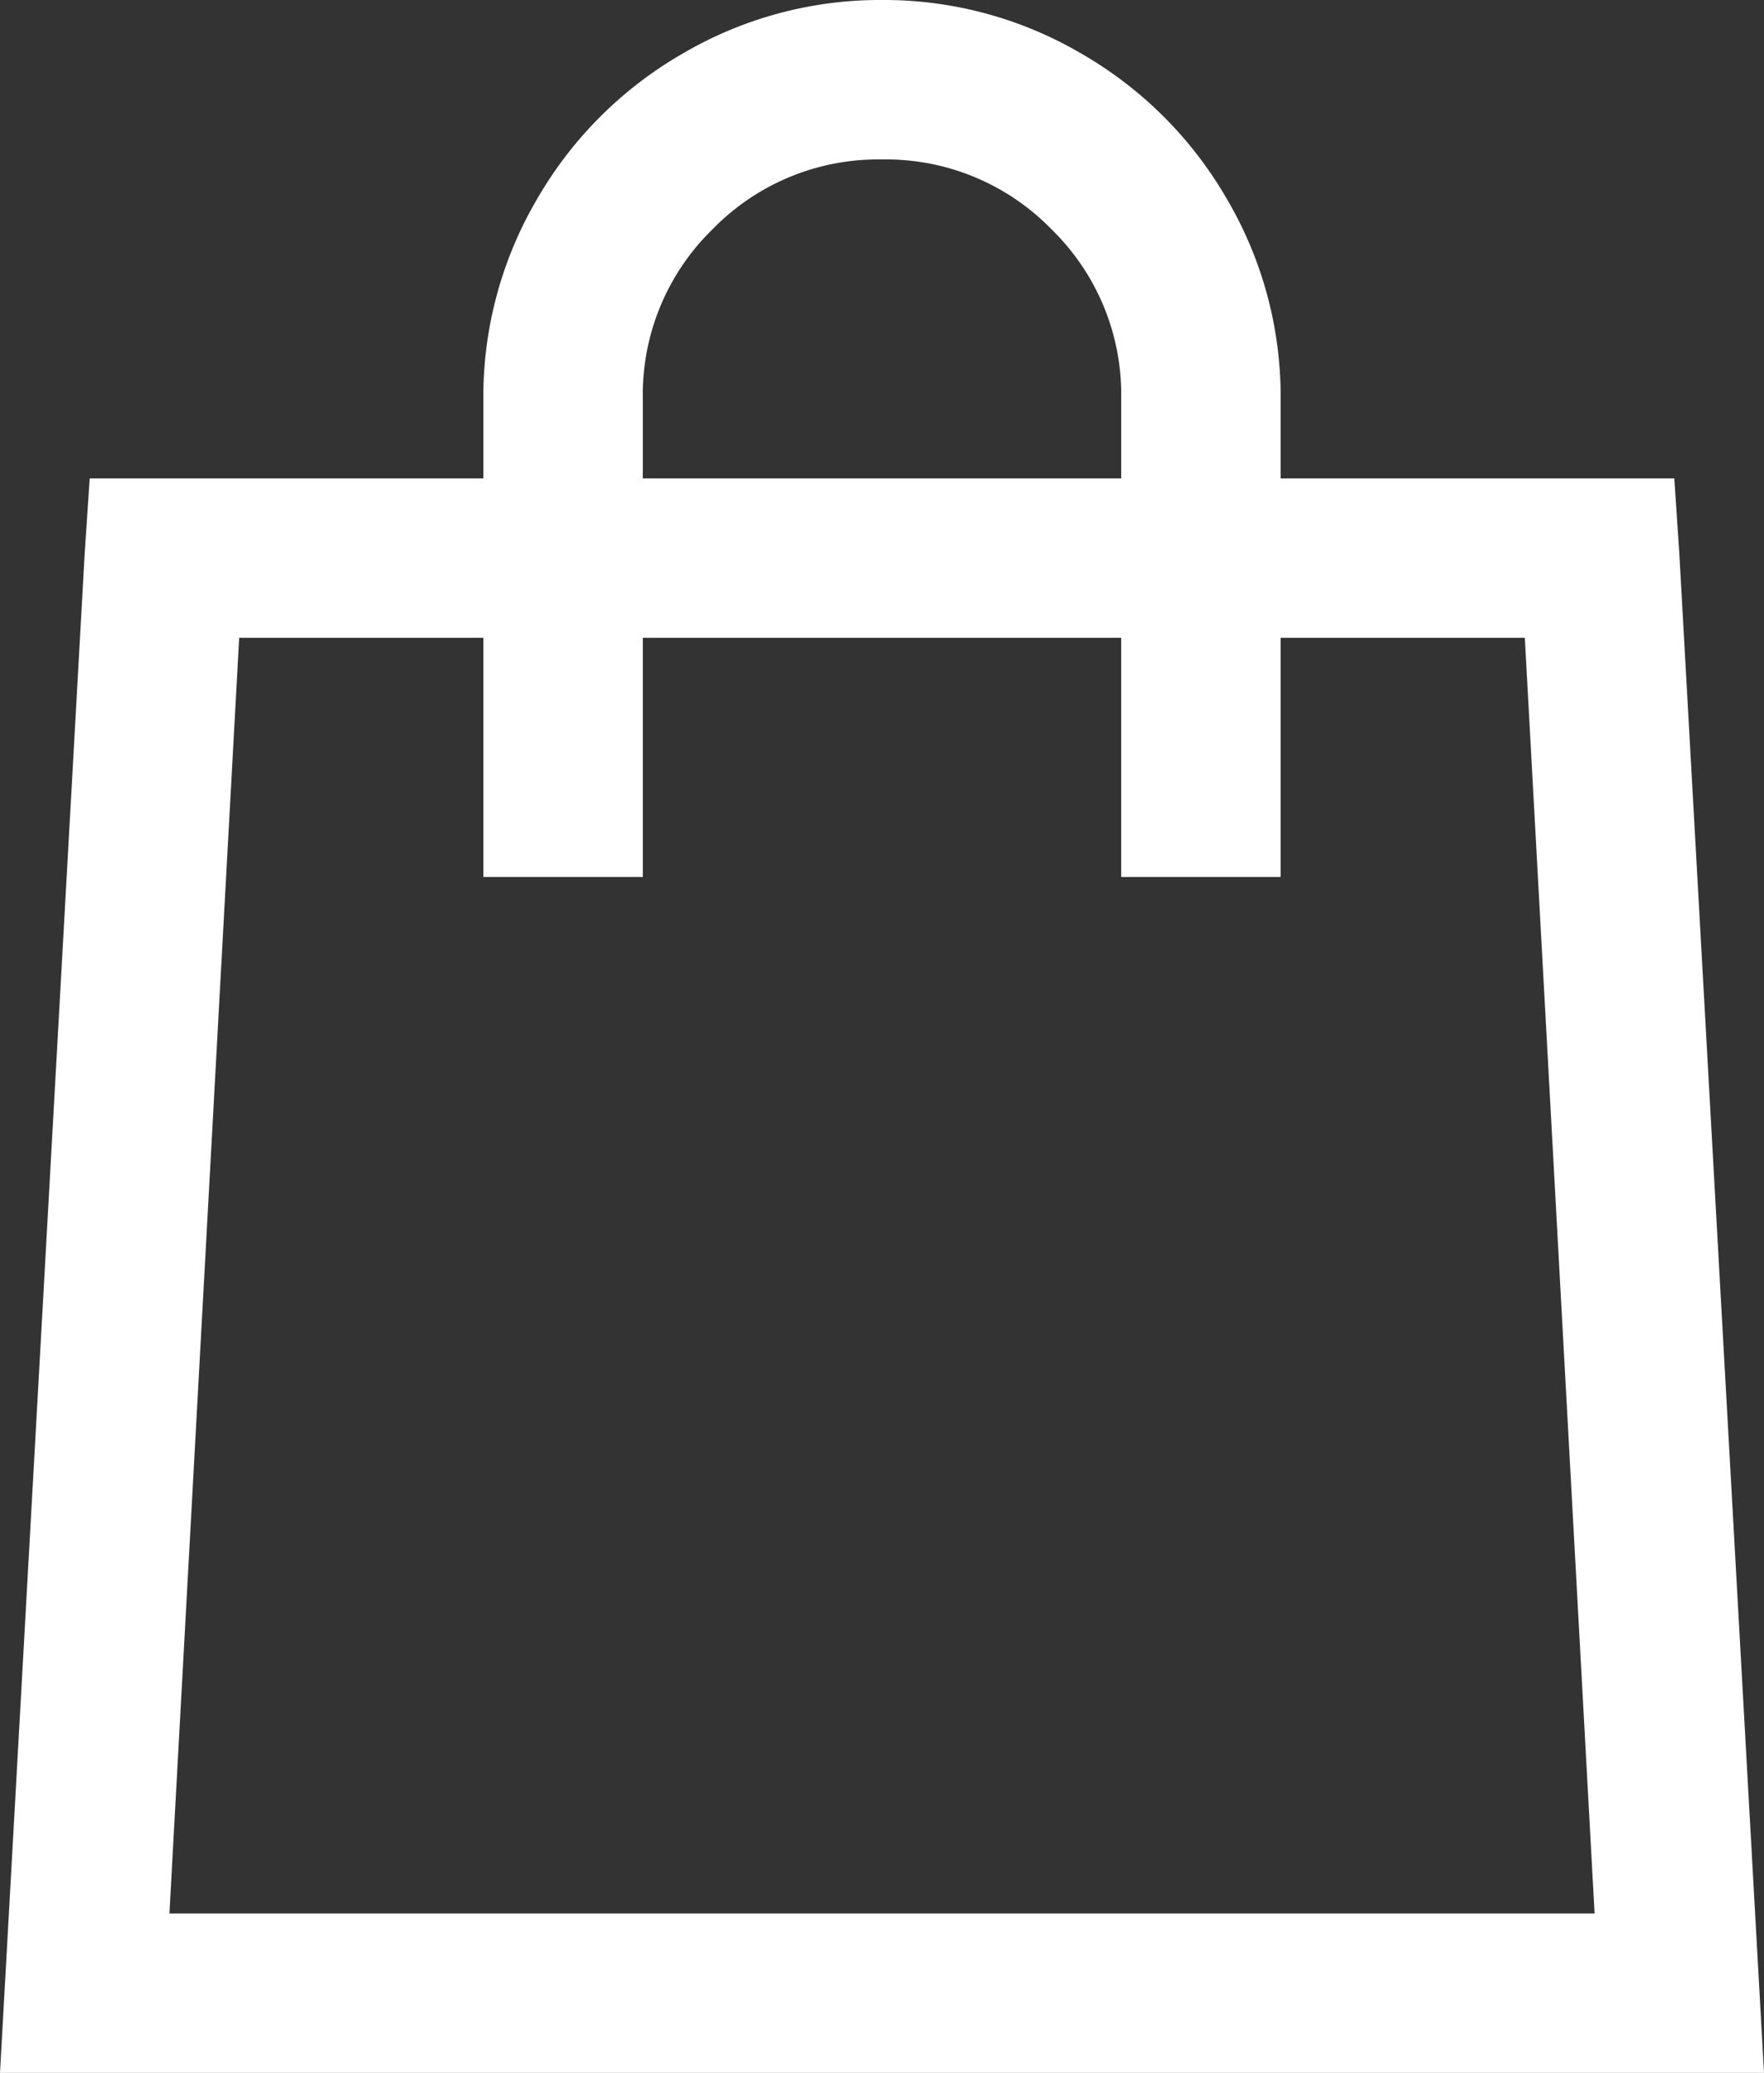 <svg xmlns="http://www.w3.org/2000/svg" width="79.512" height="93.438" viewBox="0 0 79.512 93.438">
  <rect x="0" y="0" width="79.512" height="93.438" fill="#333333" stroke="none"/>
  <path id="Path_50052" data-name="Path 50052" d="M57.5-89.844a17.577,17.577,0,0,0-8.984,2.415,17.841,17.841,0,0,0-6.57,6.57,17.577,17.577,0,0,0-2.415,8.984v3.594H21.787l-.225,3.369L17.744,3.594H97.256L93.438-64.912l-.225-3.369H75.469v-3.594a17.577,17.577,0,0,0-2.415-8.984,17.841,17.841,0,0,0-6.57-6.57A17.577,17.577,0,0,0,57.5-89.844Zm0,7.188a10.4,10.4,0,0,1,7.637,3.145,10.4,10.4,0,0,1,3.145,7.637v3.594H46.719v-3.594a10.4,10.4,0,0,1,3.145-7.637A10.4,10.4,0,0,1,57.5-82.656ZM28.525-61.094H39.531v10.781h7.188V-61.094H68.281v10.781h7.188V-61.094H86.475l3.145,57.5H25.381Z" transform="translate(-17.744 89.844)" fill="#fff"/>
</svg>
